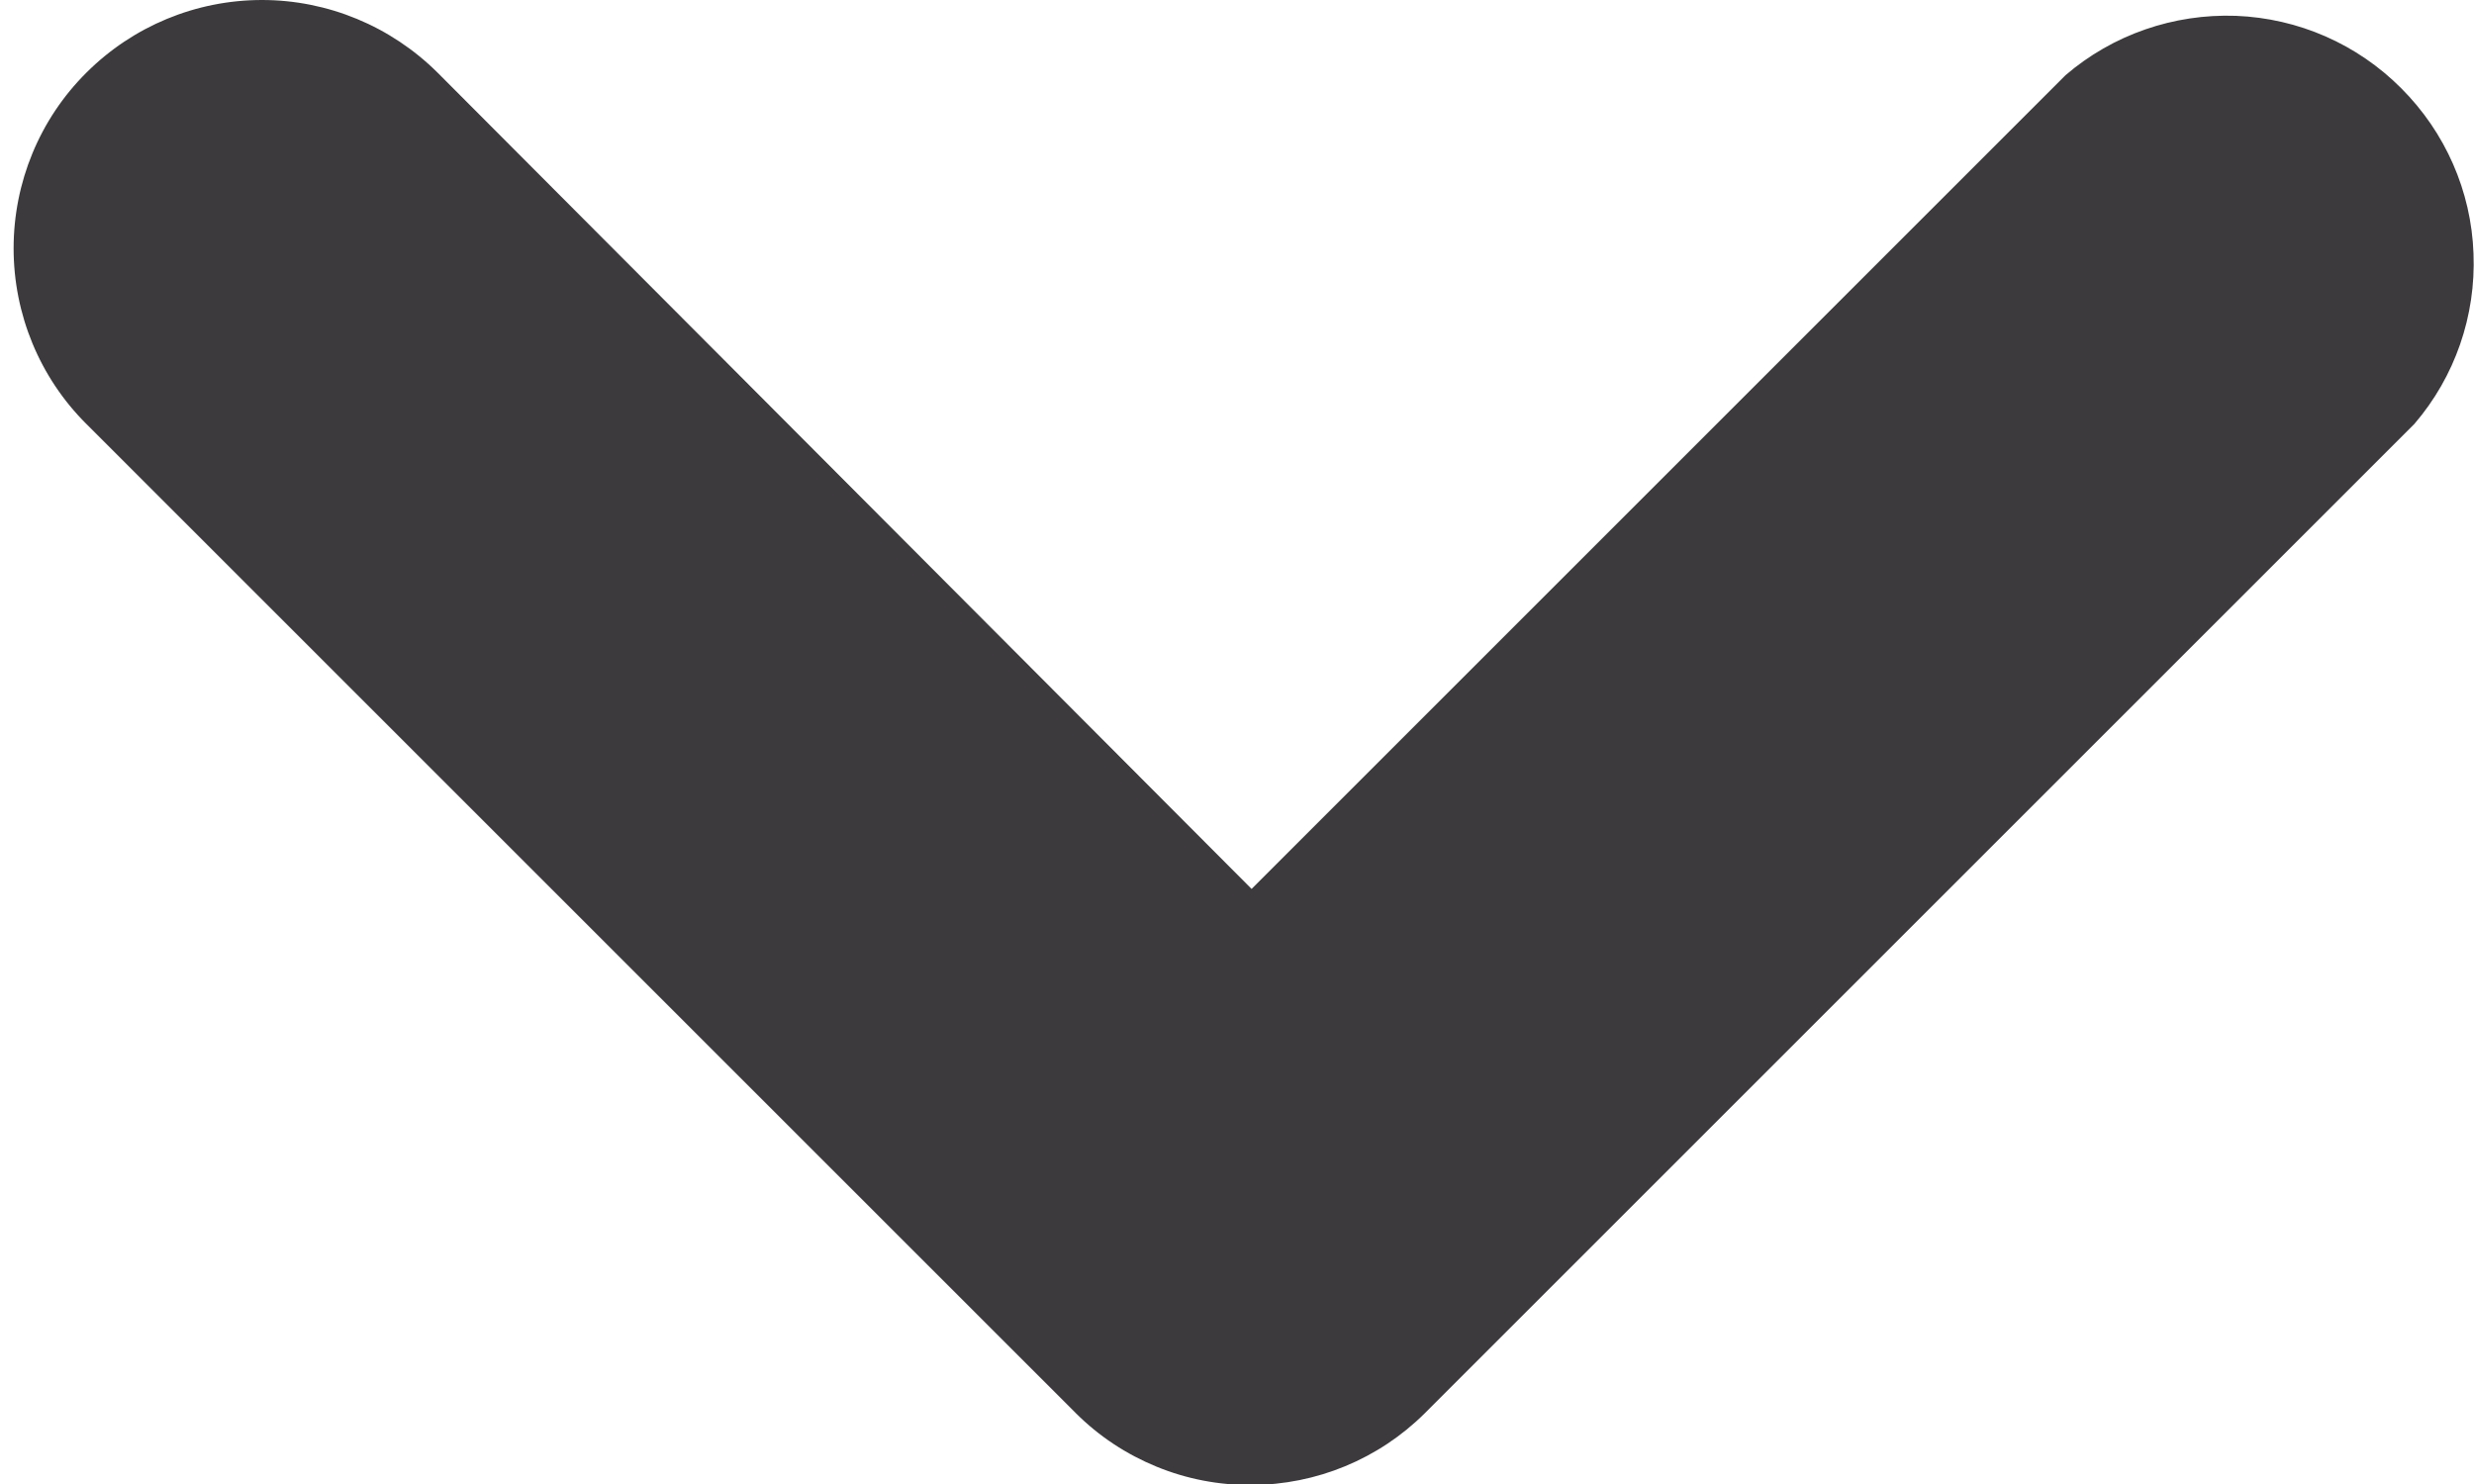 <svg width="10" height="6" viewBox="0 0 10 6" fill="none" xmlns="http://www.w3.org/2000/svg">
<path d="M5.059 6.004C4.927 6.005 4.797 5.98 4.675 5.93C4.553 5.88 4.442 5.807 4.349 5.714L0.349 1.714C0.16 1.526 0.055 1.27 0.055 1.004C0.055 0.738 0.16 0.482 0.349 0.294C0.537 0.106 0.792 0 1.059 0C1.325 0 1.58 0.106 1.769 0.294L5.059 3.594L8.349 0.304C8.54 0.14 8.786 0.055 9.038 0.064C9.29 0.074 9.528 0.178 9.706 0.357C9.884 0.535 9.989 0.773 9.998 1.025C10.008 1.277 9.923 1.523 9.759 1.714L5.759 5.714C5.573 5.899 5.321 6.003 5.059 6.004Z" fill="#3C3A3D"/>
</svg>

